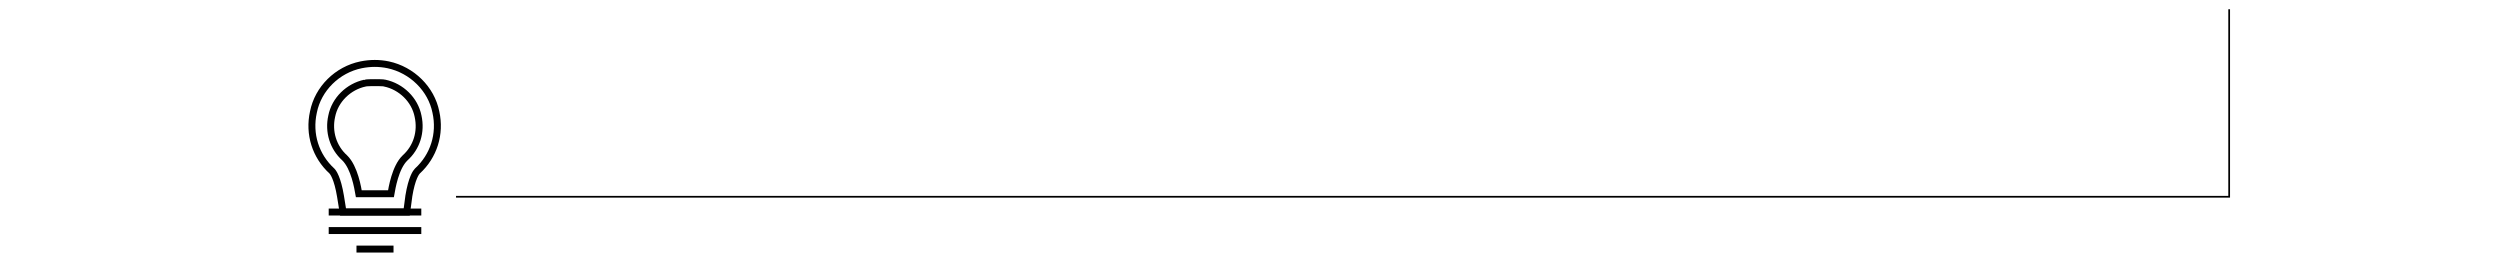 <?xml version="1.0" encoding="utf-8"?>
<!-- Generator: Adobe Illustrator 27.3.1, SVG Export Plug-In . SVG Version: 6.00 Build 0)  -->
<svg version="1.1" id="Layer_1" xmlns="http://www.w3.org/2000/svg" xmlns:xlink="http://www.w3.org/1999/xlink" x="0px" y="0px"
	 viewBox="0 0 1080 114" style="enable-background:new 0 0 1080 114;" xml:space="preserve">
<style type="text/css">
	.st0{fill:none;}
	.st1{fill:#C7115C;}
	.st2{fill:none;stroke:#000000;stroke-width:3;stroke-miterlimit:10;}
	.st3{fill:none;stroke:#000000;stroke-width:0.75;stroke-miterlimit:10;}
</style>
<g>
	<path class="st2" d="M175.7,91.6h-27.5l-1.1-6.8c-1.3-7.9-3.2-10.4-3.7-10.9c-7.1-6.5-10.1-16-8-25.5c2-10.1,10.3-18.3,20.6-20.4
		c2-0.4,4-0.6,5.9-0.6c1.9,0,3.9,0.2,5.8,0.6c10.3,2.2,18.6,10.4,20.6,20.4c2.1,9.5-0.9,19-8,25.5c-0.5,0.5-2.4,2.9-3.7,10.9l0,0.1
		L175.7,91.6z"/>
	<path class="st2" d="M157.7,35.9c-7.1,1.5-13,7.2-14.4,14.3c-1.5,6.7,0.6,13.5,5.6,18c4.3,4.2,5.7,13.3,6.1,15.5h13.9
		c0.4-2.2,1.8-11.4,6.1-15.5c5-4.5,7.1-11.2,5.6-18c-1.4-7.1-7.3-12.8-14.4-14.3c0,0-0.2-0.2-4.2-0.2S157.7,35.9,157.7,35.9z"/>
	<line class="st2" x1="142" y1="91.6" x2="182" y2="91.6"/>
	<line class="st2" x1="142" y1="99.6" x2="182" y2="99.6"/>
	<line class="st2" x1="154" y1="107.6" x2="170" y2="107.6"/>
</g>
<polyline class="st3" points="197,85 963,85 963,4 "/>
</svg>
